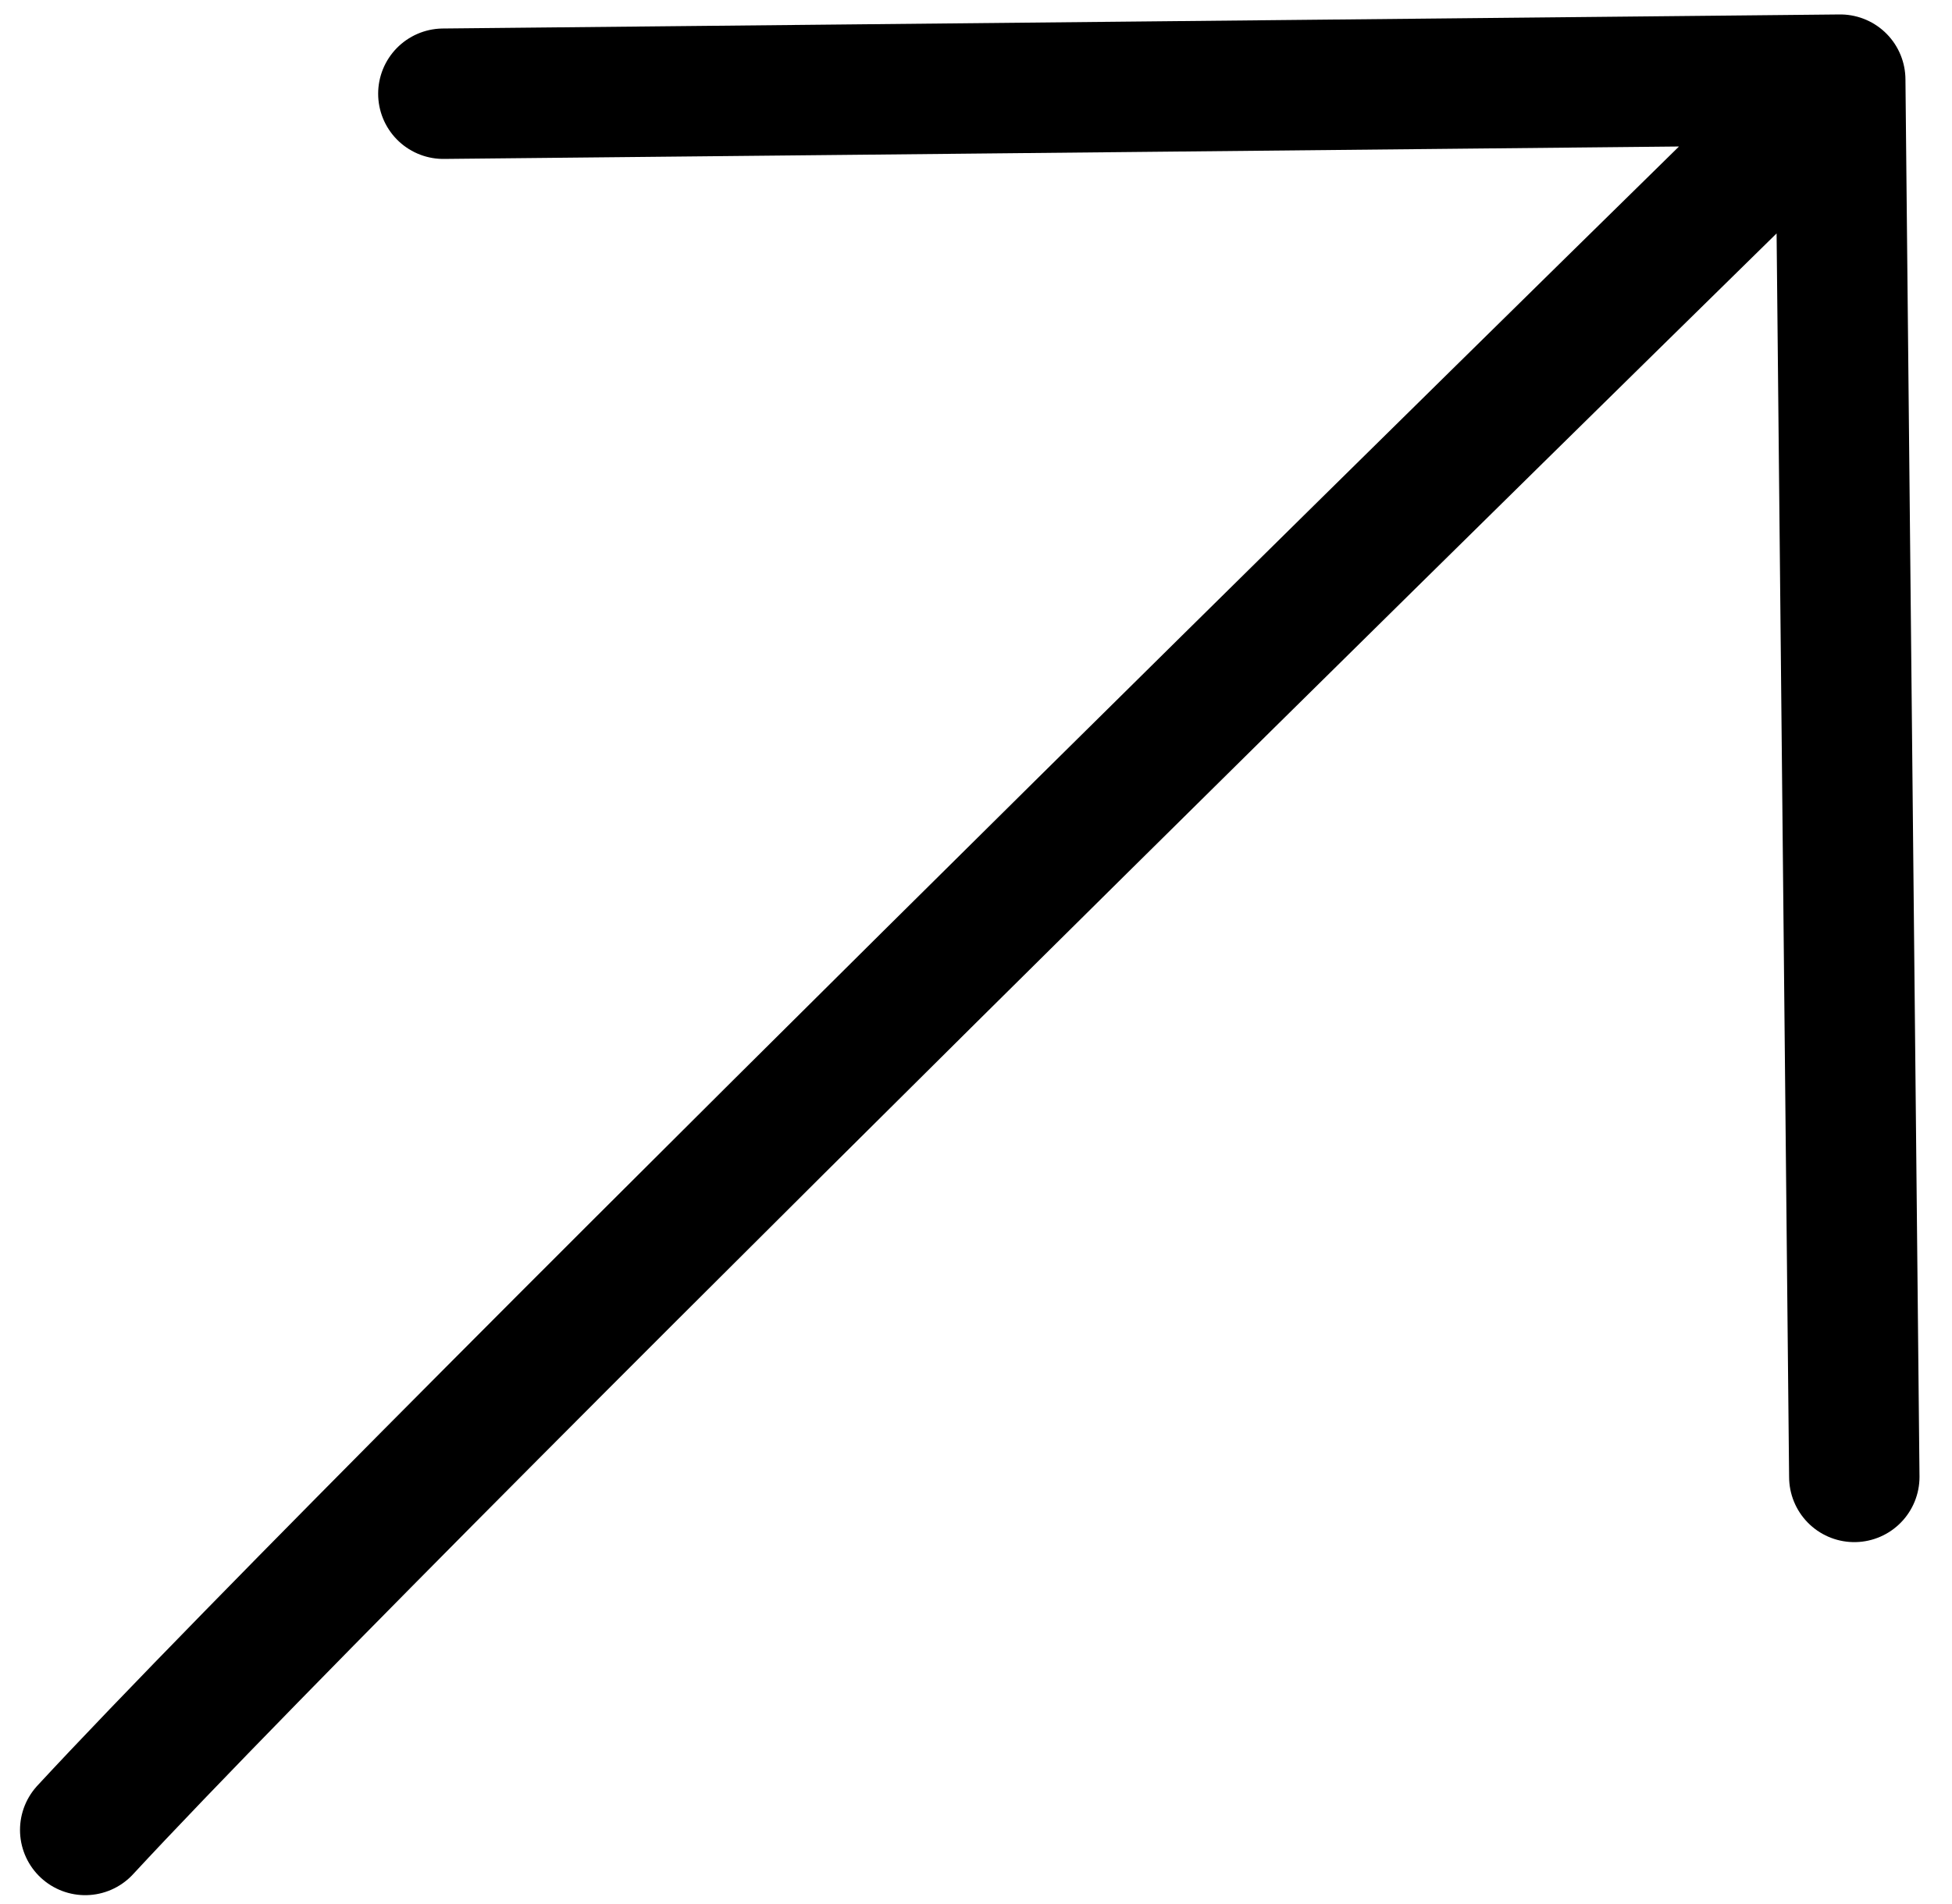 <svg width="40" height="39" viewBox="0 0 40 39" fill="none" xmlns="http://www.w3.org/2000/svg">
<path d="M1.746 37.491C8.194 30.526 37.71 1.632 37.71 1.632M37.71 1.632L37.998 30.258M37.71 1.632L9.085 1.92" stroke="black" stroke-width="2.672" stroke-linecap="round" stroke-linejoin="round"/>
</svg>
